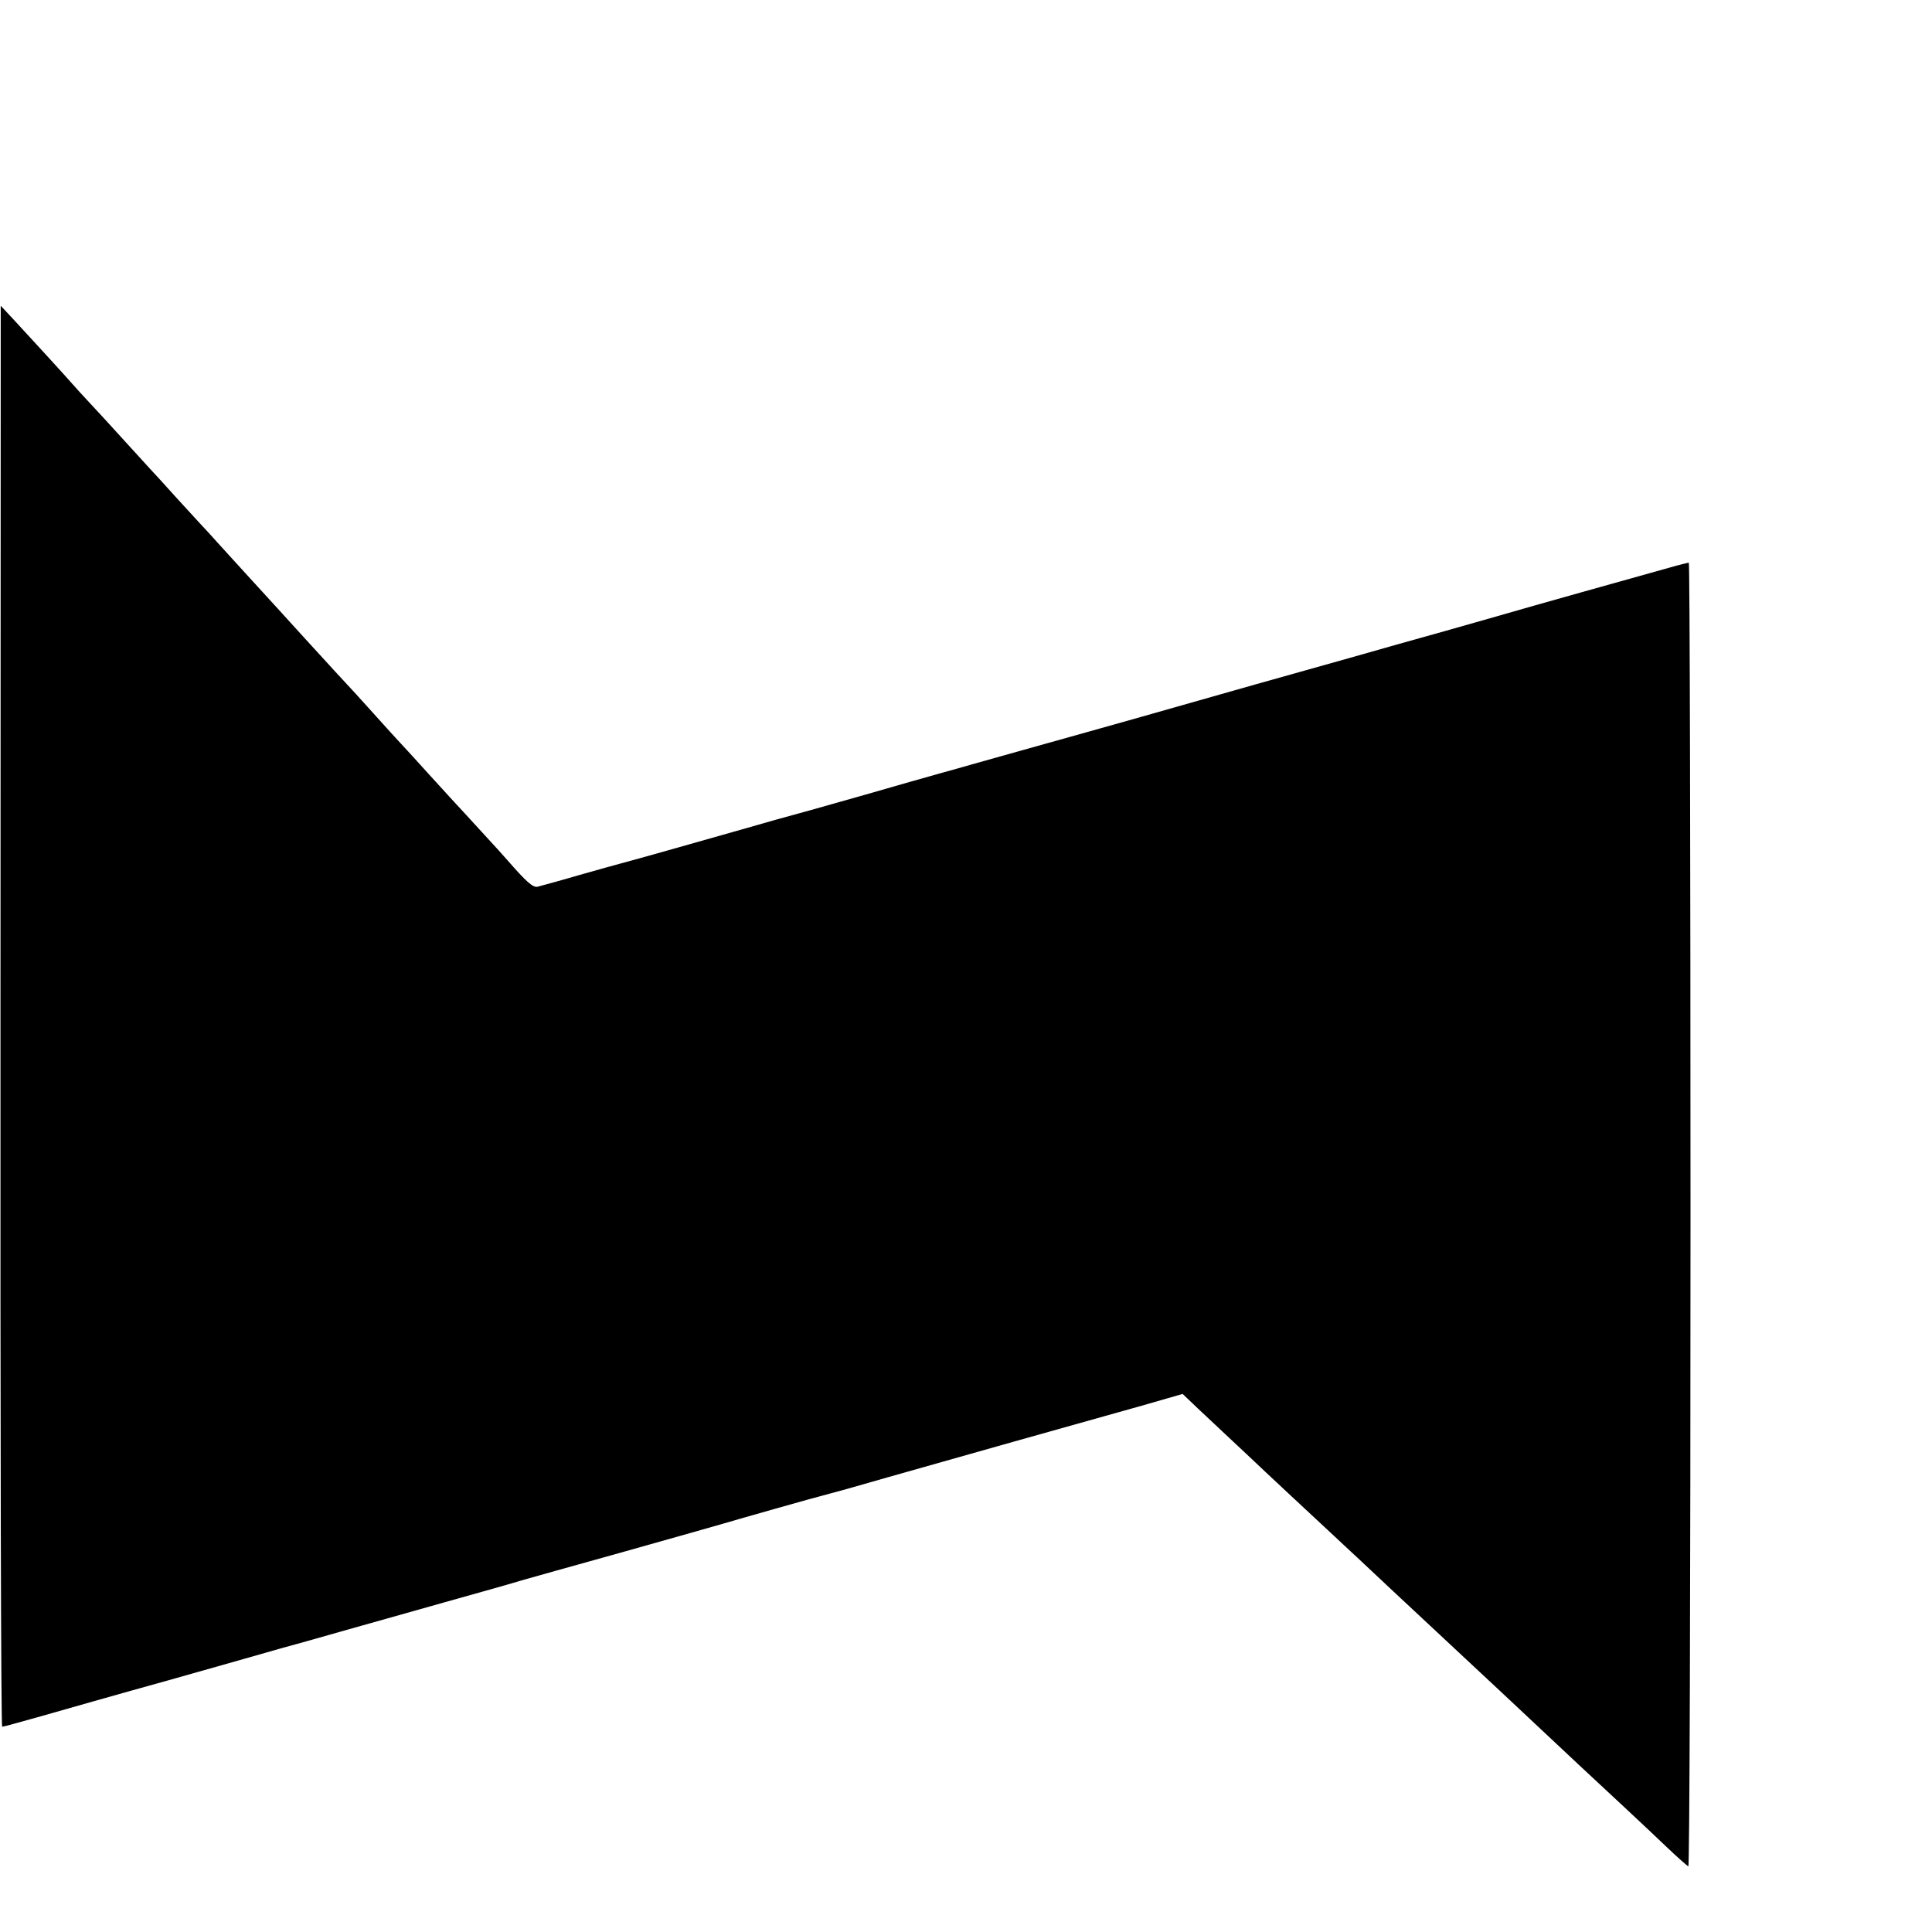 <?xml version="1.0" standalone="no"?>
<!DOCTYPE svg PUBLIC "-//W3C//DTD SVG 20010904//EN"
 "http://www.w3.org/TR/2001/REC-SVG-20010904/DTD/svg10.dtd">
<svg version="1.0" xmlns="http://www.w3.org/2000/svg"
 width="16pt" height="16pt" viewBox="0 0 16 16"
 preserveAspectRatio="xMidYMid meet">
<g transform="translate(0,16) scale(0.002,-0.002)"
fill="#000000" stroke="none">
<path d="M2 3792 c-1 -1709 2 -2942 7 -2942 5 0 78 20 163 44 84 24 322 92
528 149 206 58 416 118 465 132 50 14 97 27 105 29 8 2 78 22 155 44 77 22
264 74 415 117 151 42 295 83 320 91 25 7 216 61 425 119 209 59 394 111 410
116 43 13 380 109 440 124 28 7 138 38 245 69 389 110 699 198 890 251 107 30
225 63 261 74 l66 19 64 -61 c35 -33 93 -87 129 -121 36 -34 104 -97 150 -141
47 -44 141 -132 209 -195 194 -180 199 -186 321 -300 63 -59 131 -122 150
-140 19 -18 87 -81 150 -140 63 -59 131 -122 150 -140 19 -18 91 -85 160 -150
69 -65 141 -132 160 -150 97 -90 284 -264 358 -335 46 -44 88 -81 93 -83 5 -2
9 1074 9 2697 0 1486 -3 2701 -7 2701 -4 0 -41 -9 -82 -21 -148 -41 -607 -170
-671 -189 -36 -10 -153 -44 -260 -74 -107 -30 -283 -79 -390 -110 -107 -30
-285 -80 -395 -111 -110 -31 -335 -95 -500 -142 -165 -46 -372 -105 -460 -129
-88 -25 -182 -51 -210 -59 -27 -8 -88 -25 -135 -38 -47 -13 -184 -52 -305 -87
-186 -53 -304 -86 -375 -105 -8 -2 -71 -20 -140 -40 -224 -64 -481 -136 -498
-140 -9 -2 -87 -24 -172 -48 -85 -25 -164 -46 -175 -49 -19 -3 -47 22 -122
108 -10 12 -58 65 -108 119 -49 54 -101 110 -115 125 -14 15 -61 67 -105 115
-44 49 -96 106 -115 126 -19 20 -64 70 -100 110 -36 40 -74 82 -85 94 -31 33
-122 132 -215 234 -47 52 -96 106 -110 121 -78 85 -211 231 -250 274 -25 28
-54 60 -65 71 -11 12 -56 61 -100 109 -44 49 -95 105 -113 124 -18 20 -70 77
-115 126 -45 50 -105 115 -134 146 -28 30 -61 66 -73 80 -27 31 -166 183 -241
264 l-56 60 -1 -2942z"/>
</g>
</svg>
